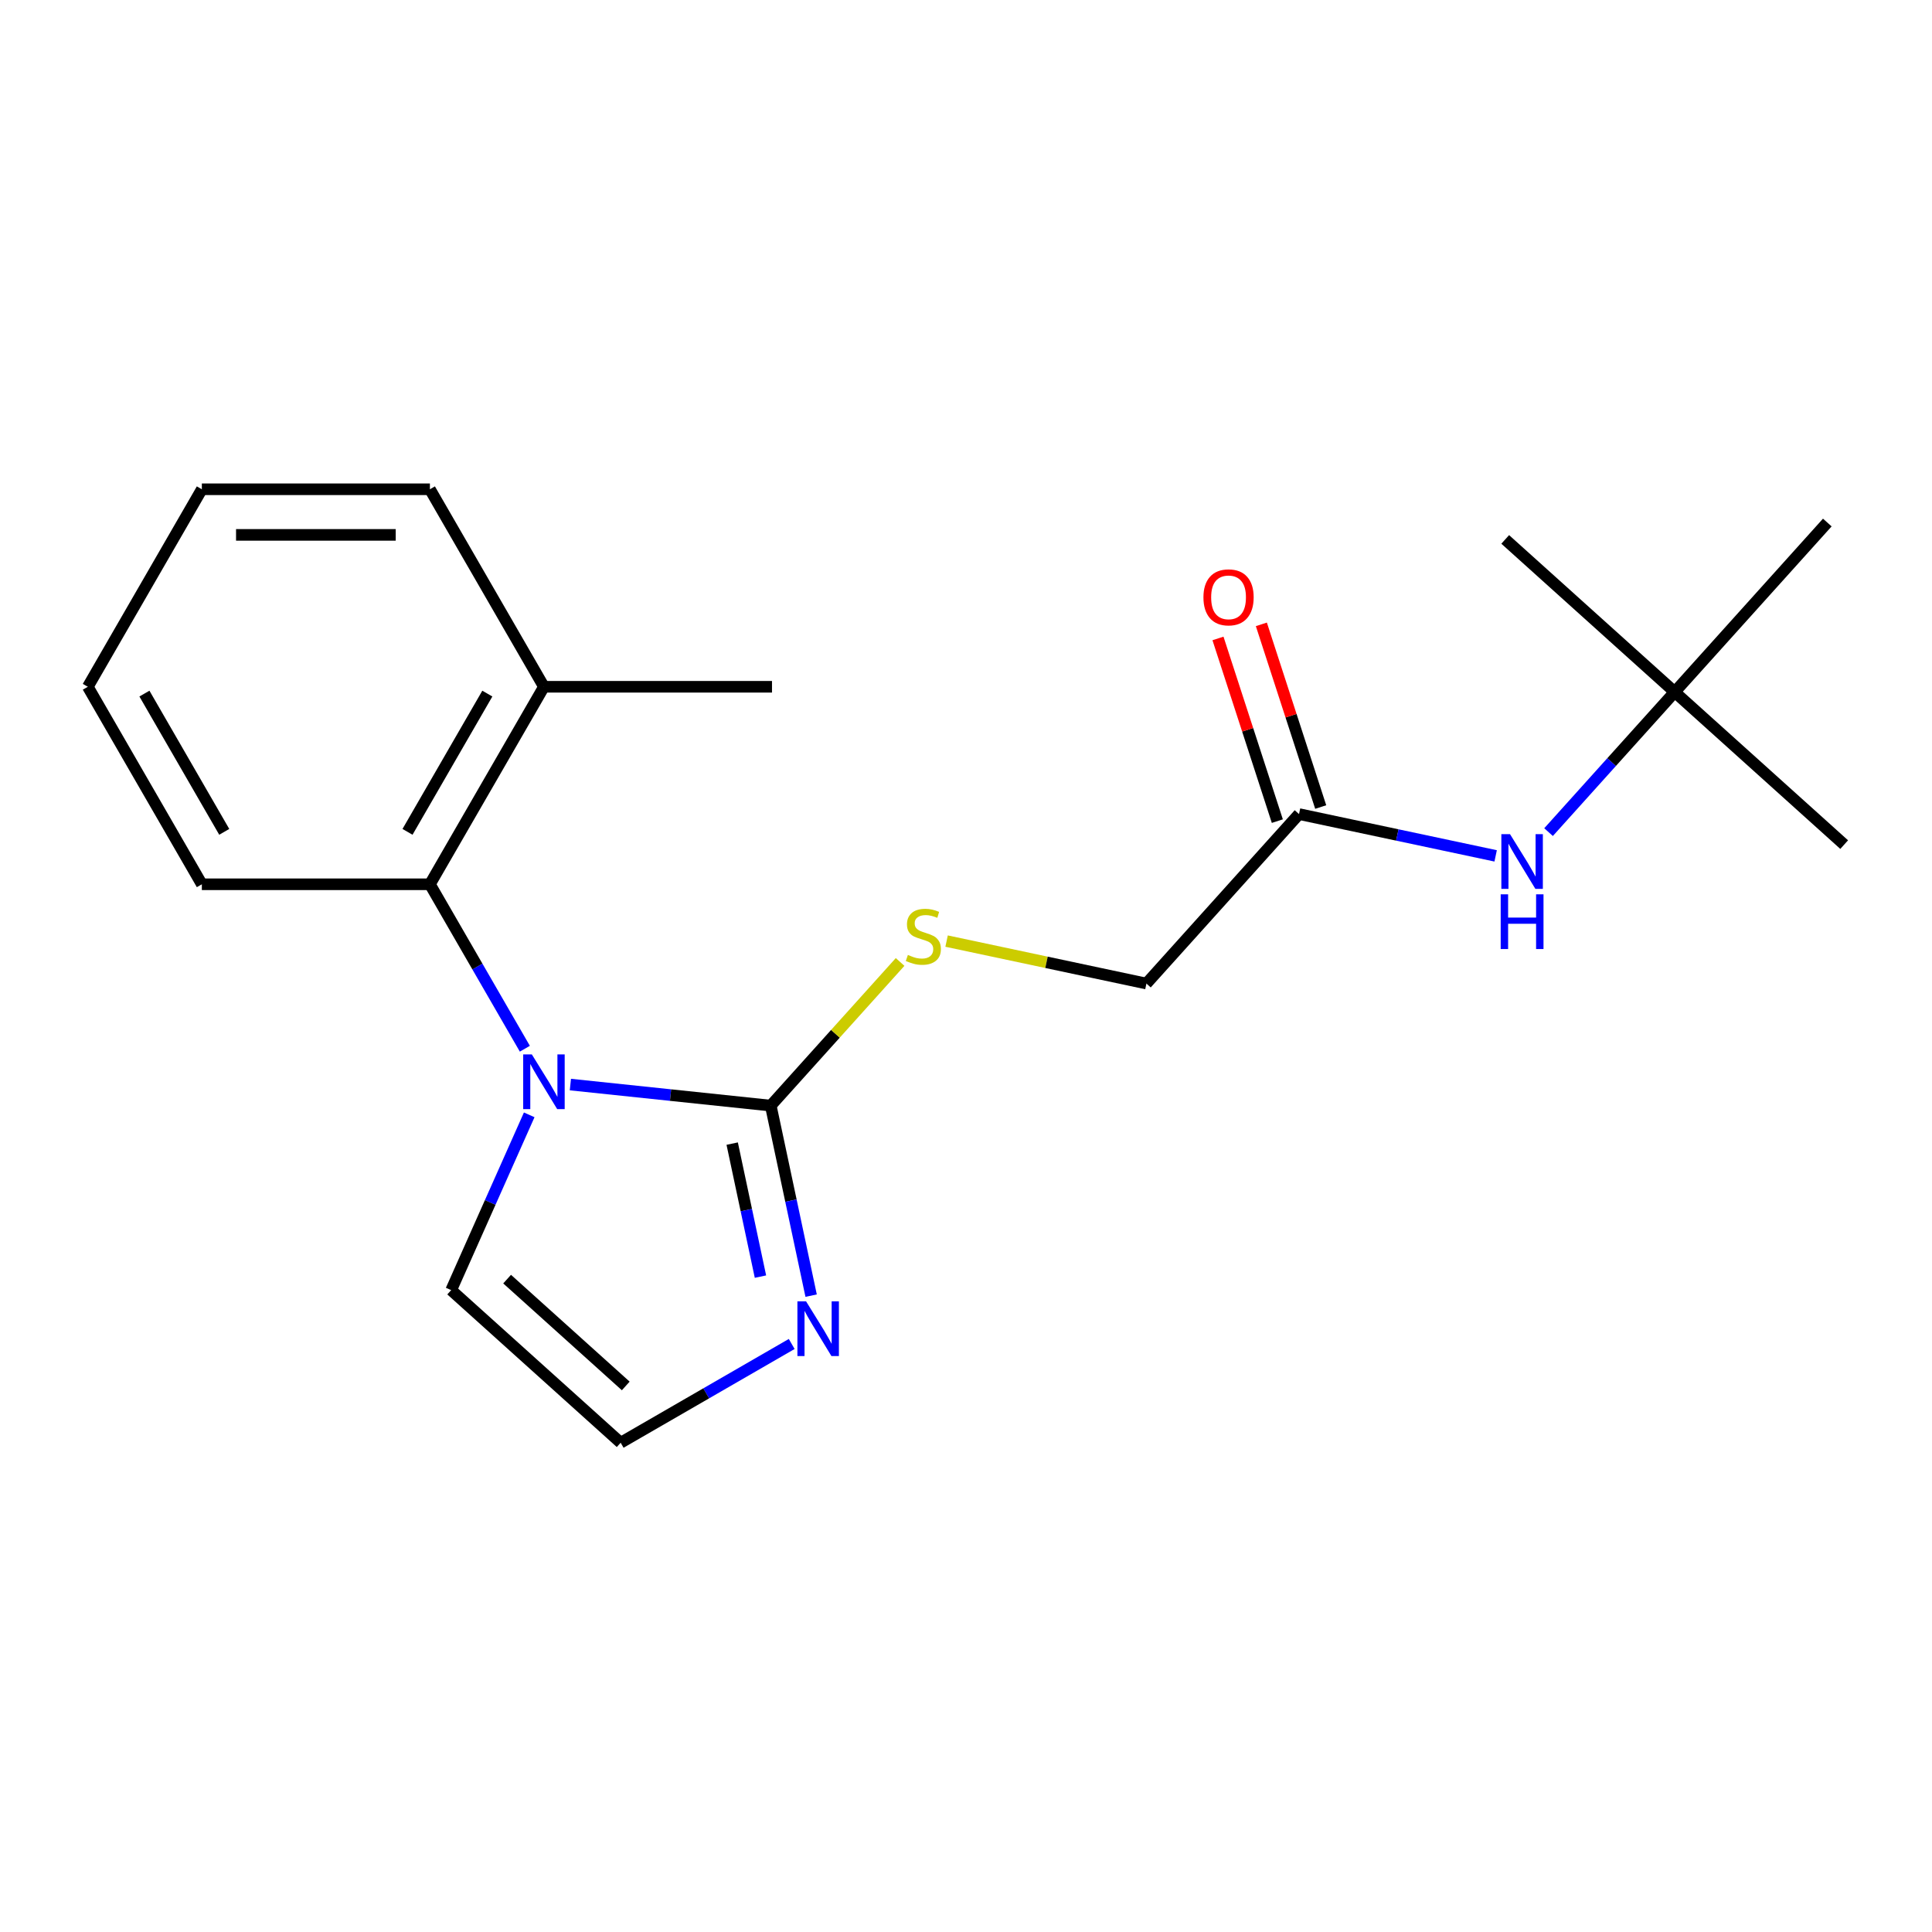 <?xml version='1.0' encoding='iso-8859-1'?>
<svg version='1.1' baseProfile='full'
              xmlns='http://www.w3.org/2000/svg'
                      xmlns:rdkit='http://www.rdkit.org/xml'
                      xmlns:xlink='http://www.w3.org/1999/xlink'
                  xml:space='preserve'
width='1000px' height='1000px' viewBox='0 0 1000 1000'>
<!-- END OF HEADER -->
<rect style='opacity:1.0;fill:#FFFFFF;stroke:none' width='1000' height='1000' x='0' y='0'> </rect>
<path class='bond-0' d='M 295.232,561.369 L 347.084,566.819' style='fill:none;fill-rule:evenodd;stroke:#0000FF;stroke-width:6px;stroke-linecap:butt;stroke-linejoin:miter;stroke-opacity:1' />
<path class='bond-0' d='M 347.084,566.819 L 398.937,572.269' style='fill:none;fill-rule:evenodd;stroke:#000000;stroke-width:6px;stroke-linecap:butt;stroke-linejoin:miter;stroke-opacity:1' />
<path class='bond-2' d='M 271.661,542.819 L 247.09,500.261' style='fill:none;fill-rule:evenodd;stroke:#0000FF;stroke-width:6px;stroke-linecap:butt;stroke-linejoin:miter;stroke-opacity:1' />
<path class='bond-2' d='M 247.09,500.261 L 222.519,457.702' style='fill:none;fill-rule:evenodd;stroke:#000000;stroke-width:6px;stroke-linecap:butt;stroke-linejoin:miter;stroke-opacity:1' />
<path class='bond-4' d='M 273.922,577.042 L 253.725,622.405' style='fill:none;fill-rule:evenodd;stroke:#0000FF;stroke-width:6px;stroke-linecap:butt;stroke-linejoin:miter;stroke-opacity:1' />
<path class='bond-4' d='M 253.725,622.405 L 233.528,667.768' style='fill:none;fill-rule:evenodd;stroke:#000000;stroke-width:6px;stroke-linecap:butt;stroke-linejoin:miter;stroke-opacity:1' />
<path class='bond-1' d='M 398.937,572.269 L 409.39,621.445' style='fill:none;fill-rule:evenodd;stroke:#000000;stroke-width:6px;stroke-linecap:butt;stroke-linejoin:miter;stroke-opacity:1' />
<path class='bond-1' d='M 409.39,621.445 L 419.842,670.622' style='fill:none;fill-rule:evenodd;stroke:#0000FF;stroke-width:6px;stroke-linecap:butt;stroke-linejoin:miter;stroke-opacity:1' />
<path class='bond-1' d='M 378.98,591.931 L 386.297,626.354' style='fill:none;fill-rule:evenodd;stroke:#000000;stroke-width:6px;stroke-linecap:butt;stroke-linejoin:miter;stroke-opacity:1' />
<path class='bond-1' d='M 386.297,626.354 L 393.614,660.777' style='fill:none;fill-rule:evenodd;stroke:#0000FF;stroke-width:6px;stroke-linecap:butt;stroke-linejoin:miter;stroke-opacity:1' />
<path class='bond-3' d='M 398.937,572.269 L 432.414,535.089' style='fill:none;fill-rule:evenodd;stroke:#000000;stroke-width:6px;stroke-linecap:butt;stroke-linejoin:miter;stroke-opacity:1' />
<path class='bond-3' d='M 432.414,535.089 L 465.892,497.908' style='fill:none;fill-rule:evenodd;stroke:#CCCC00;stroke-width:6px;stroke-linecap:butt;stroke-linejoin:miter;stroke-opacity:1' />
<path class='bond-20' d='M 409.788,695.637 L 365.52,721.196' style='fill:none;fill-rule:evenodd;stroke:#0000FF;stroke-width:6px;stroke-linecap:butt;stroke-linejoin:miter;stroke-opacity:1' />
<path class='bond-20' d='M 365.52,721.196 L 321.251,746.754' style='fill:none;fill-rule:evenodd;stroke:#000000;stroke-width:6px;stroke-linecap:butt;stroke-linejoin:miter;stroke-opacity:1' />
<path class='bond-8' d='M 222.519,457.702 L 281.541,355.474' style='fill:none;fill-rule:evenodd;stroke:#000000;stroke-width:6px;stroke-linecap:butt;stroke-linejoin:miter;stroke-opacity:1' />
<path class='bond-8' d='M 210.927,430.564 L 252.242,359.004' style='fill:none;fill-rule:evenodd;stroke:#000000;stroke-width:6px;stroke-linecap:butt;stroke-linejoin:miter;stroke-opacity:1' />
<path class='bond-12' d='M 222.519,457.702 L 104.476,457.702' style='fill:none;fill-rule:evenodd;stroke:#000000;stroke-width:6px;stroke-linecap:butt;stroke-linejoin:miter;stroke-opacity:1' />
<path class='bond-11' d='M 489.954,487.104 L 541.67,498.096' style='fill:none;fill-rule:evenodd;stroke:#CCCC00;stroke-width:6px;stroke-linecap:butt;stroke-linejoin:miter;stroke-opacity:1' />
<path class='bond-11' d='M 541.67,498.096 L 593.387,509.089' style='fill:none;fill-rule:evenodd;stroke:#000000;stroke-width:6px;stroke-linecap:butt;stroke-linejoin:miter;stroke-opacity:1' />
<path class='bond-5' d='M 233.528,667.768 L 321.251,746.754' style='fill:none;fill-rule:evenodd;stroke:#000000;stroke-width:6px;stroke-linecap:butt;stroke-linejoin:miter;stroke-opacity:1' />
<path class='bond-5' d='M 262.484,662.071 L 323.89,717.362' style='fill:none;fill-rule:evenodd;stroke:#000000;stroke-width:6px;stroke-linecap:butt;stroke-linejoin:miter;stroke-opacity:1' />
<path class='bond-6' d='M 672.373,421.366 L 593.387,509.089' style='fill:none;fill-rule:evenodd;stroke:#000000;stroke-width:6px;stroke-linecap:butt;stroke-linejoin:miter;stroke-opacity:1' />
<path class='bond-7' d='M 672.373,421.366 L 723.259,432.182' style='fill:none;fill-rule:evenodd;stroke:#000000;stroke-width:6px;stroke-linecap:butt;stroke-linejoin:miter;stroke-opacity:1' />
<path class='bond-7' d='M 723.259,432.182 L 774.145,442.998' style='fill:none;fill-rule:evenodd;stroke:#0000FF;stroke-width:6px;stroke-linecap:butt;stroke-linejoin:miter;stroke-opacity:1' />
<path class='bond-10' d='M 683.599,417.718 L 668.238,370.441' style='fill:none;fill-rule:evenodd;stroke:#000000;stroke-width:6px;stroke-linecap:butt;stroke-linejoin:miter;stroke-opacity:1' />
<path class='bond-10' d='M 668.238,370.441 L 652.877,323.164' style='fill:none;fill-rule:evenodd;stroke:#FF0000;stroke-width:6px;stroke-linecap:butt;stroke-linejoin:miter;stroke-opacity:1' />
<path class='bond-10' d='M 661.146,425.013 L 645.785,377.736' style='fill:none;fill-rule:evenodd;stroke:#000000;stroke-width:6px;stroke-linecap:butt;stroke-linejoin:miter;stroke-opacity:1' />
<path class='bond-10' d='M 645.785,377.736 L 630.424,330.459' style='fill:none;fill-rule:evenodd;stroke:#FF0000;stroke-width:6px;stroke-linecap:butt;stroke-linejoin:miter;stroke-opacity:1' />
<path class='bond-9' d='M 801.527,430.703 L 834.175,394.444' style='fill:none;fill-rule:evenodd;stroke:#0000FF;stroke-width:6px;stroke-linecap:butt;stroke-linejoin:miter;stroke-opacity:1' />
<path class='bond-9' d='M 834.175,394.444 L 866.822,358.185' style='fill:none;fill-rule:evenodd;stroke:#000000;stroke-width:6px;stroke-linecap:butt;stroke-linejoin:miter;stroke-opacity:1' />
<path class='bond-13' d='M 281.541,355.474 L 399.584,355.474' style='fill:none;fill-rule:evenodd;stroke:#000000;stroke-width:6px;stroke-linecap:butt;stroke-linejoin:miter;stroke-opacity:1' />
<path class='bond-17' d='M 281.541,355.474 L 222.519,253.246' style='fill:none;fill-rule:evenodd;stroke:#000000;stroke-width:6px;stroke-linecap:butt;stroke-linejoin:miter;stroke-opacity:1' />
<path class='bond-14' d='M 866.822,358.185 L 954.545,437.171' style='fill:none;fill-rule:evenodd;stroke:#000000;stroke-width:6px;stroke-linecap:butt;stroke-linejoin:miter;stroke-opacity:1' />
<path class='bond-15' d='M 866.822,358.185 L 779.099,279.199' style='fill:none;fill-rule:evenodd;stroke:#000000;stroke-width:6px;stroke-linecap:butt;stroke-linejoin:miter;stroke-opacity:1' />
<path class='bond-16' d='M 866.822,358.185 L 945.809,270.462' style='fill:none;fill-rule:evenodd;stroke:#000000;stroke-width:6px;stroke-linecap:butt;stroke-linejoin:miter;stroke-opacity:1' />
<path class='bond-18' d='M 104.476,457.702 L 45.455,355.474' style='fill:none;fill-rule:evenodd;stroke:#000000;stroke-width:6px;stroke-linecap:butt;stroke-linejoin:miter;stroke-opacity:1' />
<path class='bond-18' d='M 116.068,430.564 L 74.753,359.004' style='fill:none;fill-rule:evenodd;stroke:#000000;stroke-width:6px;stroke-linecap:butt;stroke-linejoin:miter;stroke-opacity:1' />
<path class='bond-21' d='M 222.519,253.246 L 104.476,253.246' style='fill:none;fill-rule:evenodd;stroke:#000000;stroke-width:6px;stroke-linecap:butt;stroke-linejoin:miter;stroke-opacity:1' />
<path class='bond-21' d='M 204.813,276.854 L 122.182,276.854' style='fill:none;fill-rule:evenodd;stroke:#000000;stroke-width:6px;stroke-linecap:butt;stroke-linejoin:miter;stroke-opacity:1' />
<path class='bond-19' d='M 45.455,355.474 L 104.476,253.246' style='fill:none;fill-rule:evenodd;stroke:#000000;stroke-width:6px;stroke-linecap:butt;stroke-linejoin:miter;stroke-opacity:1' />
<path  class='atom-0' d='M 275.281 545.77
L 284.561 560.77
Q 285.481 562.25, 286.961 564.93
Q 288.441 567.61, 288.521 567.77
L 288.521 545.77
L 292.281 545.77
L 292.281 574.09
L 288.401 574.09
L 278.441 557.69
Q 277.281 555.77, 276.041 553.57
Q 274.841 551.37, 274.481 550.69
L 274.481 574.09
L 270.801 574.09
L 270.801 545.77
L 275.281 545.77
' fill='#0000FF'/>
<path  class='atom-2' d='M 417.219 673.573
L 426.499 688.573
Q 427.419 690.053, 428.899 692.733
Q 430.379 695.413, 430.459 695.573
L 430.459 673.573
L 434.219 673.573
L 434.219 701.893
L 430.339 701.893
L 420.379 685.493
Q 419.219 683.573, 417.979 681.373
Q 416.779 679.173, 416.419 678.493
L 416.419 701.893
L 412.739 701.893
L 412.739 673.573
L 417.219 673.573
' fill='#0000FF'/>
<path  class='atom-4' d='M 469.923 494.266
Q 470.243 494.386, 471.563 494.946
Q 472.883 495.506, 474.323 495.866
Q 475.803 496.186, 477.243 496.186
Q 479.923 496.186, 481.483 494.906
Q 483.043 493.586, 483.043 491.306
Q 483.043 489.746, 482.243 488.786
Q 481.483 487.826, 480.283 487.306
Q 479.083 486.786, 477.083 486.186
Q 474.563 485.426, 473.043 484.706
Q 471.563 483.986, 470.483 482.466
Q 469.443 480.946, 469.443 478.386
Q 469.443 474.826, 471.843 472.626
Q 474.283 470.426, 479.083 470.426
Q 482.363 470.426, 486.083 471.986
L 485.163 475.066
Q 481.763 473.666, 479.203 473.666
Q 476.443 473.666, 474.923 474.826
Q 473.403 475.946, 473.443 477.906
Q 473.443 479.426, 474.203 480.346
Q 475.003 481.266, 476.123 481.786
Q 477.283 482.306, 479.203 482.906
Q 481.763 483.706, 483.283 484.506
Q 484.803 485.306, 485.883 486.946
Q 487.003 488.546, 487.003 491.306
Q 487.003 495.226, 484.363 497.346
Q 481.763 499.426, 477.403 499.426
Q 474.883 499.426, 472.963 498.866
Q 471.083 498.346, 468.843 497.426
L 469.923 494.266
' fill='#CCCC00'/>
<path  class='atom-8' d='M 781.576 431.748
L 790.856 446.748
Q 791.776 448.228, 793.256 450.908
Q 794.736 453.588, 794.816 453.748
L 794.816 431.748
L 798.576 431.748
L 798.576 460.068
L 794.696 460.068
L 784.736 443.668
Q 783.576 441.748, 782.336 439.548
Q 781.136 437.348, 780.776 436.668
L 780.776 460.068
L 777.096 460.068
L 777.096 431.748
L 781.576 431.748
' fill='#0000FF'/>
<path  class='atom-8' d='M 776.756 462.9
L 780.596 462.9
L 780.596 474.94
L 795.076 474.94
L 795.076 462.9
L 798.916 462.9
L 798.916 491.22
L 795.076 491.22
L 795.076 478.14
L 780.596 478.14
L 780.596 491.22
L 776.756 491.22
L 776.756 462.9
' fill='#0000FF'/>
<path  class='atom-11' d='M 622.895 309.18
Q 622.895 302.38, 626.255 298.58
Q 629.615 294.78, 635.895 294.78
Q 642.175 294.78, 645.535 298.58
Q 648.895 302.38, 648.895 309.18
Q 648.895 316.06, 645.495 319.98
Q 642.095 323.86, 635.895 323.86
Q 629.655 323.86, 626.255 319.98
Q 622.895 316.1, 622.895 309.18
M 635.895 320.66
Q 640.215 320.66, 642.535 317.78
Q 644.895 314.86, 644.895 309.18
Q 644.895 303.62, 642.535 300.82
Q 640.215 297.98, 635.895 297.98
Q 631.575 297.98, 629.215 300.78
Q 626.895 303.58, 626.895 309.18
Q 626.895 314.9, 629.215 317.78
Q 631.575 320.66, 635.895 320.66
' fill='#FF0000'/>
</svg>
